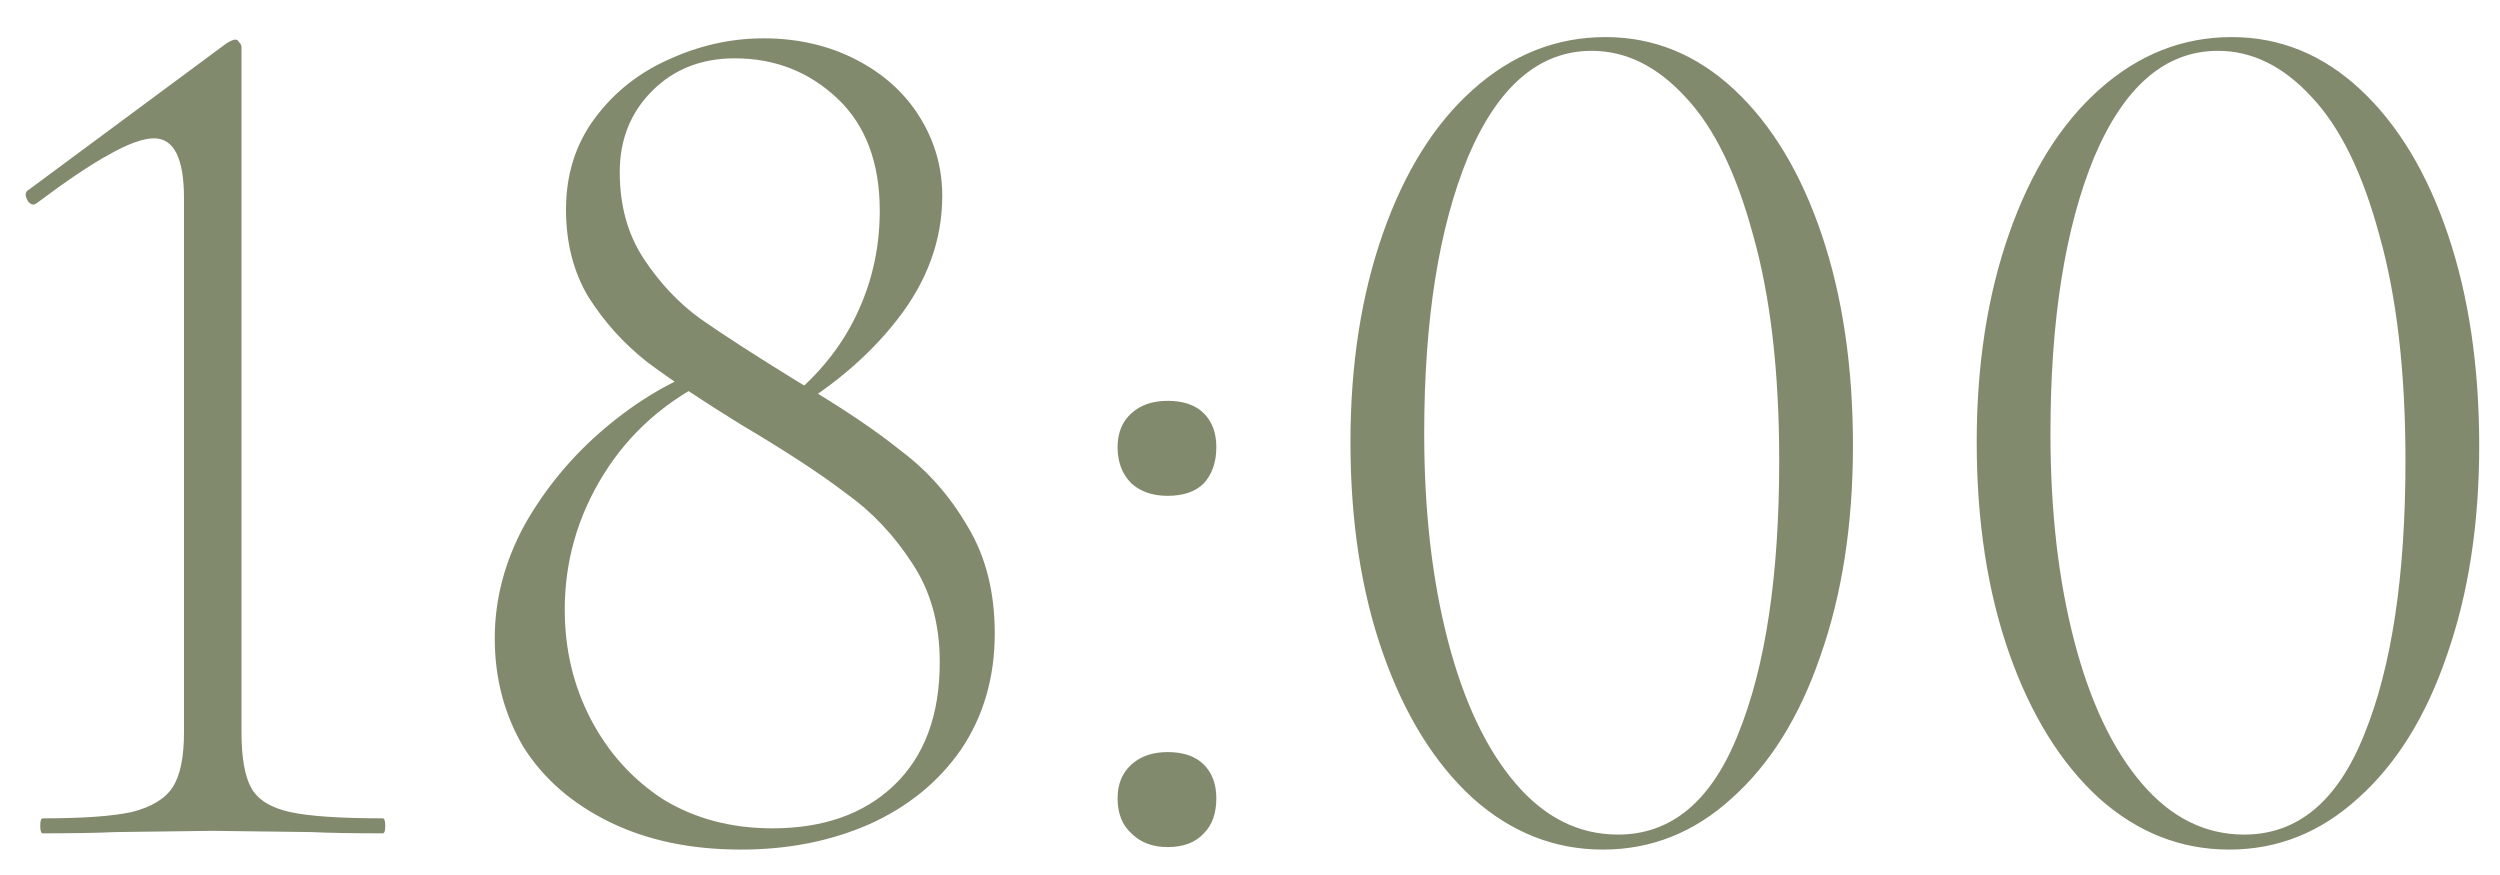 <?xml version="1.0" encoding="UTF-8"?> <svg xmlns="http://www.w3.org/2000/svg" width="60" height="21" viewBox="0 0 60 21" fill="none"><path d="M1.026 20C0.986 20 0.966 19.94 0.966 19.82C0.966 19.7 0.986 19.64 1.026 19.64C1.986 19.64 2.696 19.59 3.156 19.49C3.636 19.37 3.966 19.17 4.146 18.89C4.326 18.61 4.416 18.17 4.416 17.57V4.76C4.416 3.8 4.176 3.32 3.696 3.32C3.436 3.32 3.076 3.45 2.616 3.71C2.176 3.95 1.596 4.34 0.876 4.88L0.816 4.91C0.736 4.91 0.676 4.86 0.636 4.76C0.596 4.66 0.616 4.59 0.696 4.55L5.436 1.04C5.536 0.98 5.606 0.95 5.646 0.95C5.686 0.95 5.716 0.97 5.736 1.01C5.776 1.05 5.796 1.09 5.796 1.13V17.57C5.796 18.19 5.876 18.64 6.036 18.92C6.196 19.2 6.506 19.39 6.966 19.49C7.426 19.59 8.166 19.64 9.186 19.64C9.226 19.64 9.246 19.7 9.246 19.82C9.246 19.94 9.226 20 9.186 20C8.466 20 7.896 19.99 7.476 19.97L5.106 19.94L2.766 19.97C2.346 19.99 1.766 20 1.026 20ZM18.594 9.83C19.434 9.23 20.064 8.52 20.484 7.7C20.904 6.88 21.114 6 21.114 5.06C21.114 3.9 20.774 3 20.094 2.36C19.414 1.72 18.594 1.4 17.634 1.4C16.834 1.4 16.174 1.66 15.654 2.18C15.134 2.7 14.874 3.35 14.874 4.13C14.874 4.93 15.064 5.62 15.444 6.2C15.824 6.78 16.274 7.26 16.794 7.64C17.334 8.02 18.124 8.53 19.164 9.17C20.184 9.77 21.004 10.32 21.624 10.82C22.264 11.3 22.794 11.9 23.214 12.62C23.654 13.34 23.874 14.2 23.874 15.2C23.874 16.26 23.604 17.19 23.064 17.99C22.524 18.77 21.784 19.37 20.844 19.79C19.924 20.19 18.904 20.39 17.784 20.39C16.584 20.39 15.534 20.17 14.634 19.73C13.734 19.29 13.044 18.69 12.564 17.93C12.104 17.15 11.874 16.28 11.874 15.32C11.874 14.38 12.114 13.47 12.594 12.59C13.094 11.71 13.734 10.94 14.514 10.28C15.294 9.62 16.104 9.14 16.944 8.84L17.094 9.08C15.974 9.62 15.104 10.39 14.484 11.39C13.864 12.39 13.554 13.47 13.554 14.63C13.554 15.59 13.764 16.47 14.184 17.27C14.604 18.07 15.184 18.71 15.924 19.19C16.684 19.65 17.554 19.88 18.534 19.88C19.754 19.88 20.724 19.54 21.444 18.86C22.184 18.16 22.554 17.17 22.554 15.89C22.554 14.97 22.334 14.18 21.894 13.52C21.454 12.84 20.924 12.28 20.304 11.84C19.704 11.38 18.864 10.83 17.784 10.19C16.844 9.61 16.094 9.11 15.534 8.69C14.974 8.25 14.504 7.73 14.124 7.13C13.764 6.53 13.584 5.83 13.584 5.03C13.584 4.19 13.814 3.46 14.274 2.84C14.734 2.22 15.324 1.75 16.044 1.43C16.784 1.09 17.544 0.92 18.324 0.92C19.144 0.92 19.884 1.09 20.544 1.43C21.204 1.77 21.714 2.23 22.074 2.81C22.434 3.39 22.614 4.02 22.614 4.7C22.614 5.76 22.254 6.75 21.534 7.67C20.834 8.57 19.904 9.35 18.744 10.01L18.594 9.83ZM28.022 20.33C27.662 20.33 27.372 20.22 27.152 20C26.932 19.8 26.822 19.52 26.822 19.16C26.822 18.82 26.932 18.55 27.152 18.35C27.372 18.15 27.662 18.05 28.022 18.05C28.402 18.05 28.692 18.15 28.892 18.35C29.092 18.55 29.192 18.82 29.192 19.16C29.192 19.52 29.092 19.8 28.892 20C28.692 20.22 28.402 20.33 28.022 20.33ZM28.022 11.9C27.662 11.9 27.372 11.8 27.152 11.6C26.932 11.38 26.822 11.09 26.822 10.73C26.822 10.39 26.932 10.12 27.152 9.92C27.372 9.72 27.662 9.62 28.022 9.62C28.402 9.62 28.692 9.72 28.892 9.92C29.092 10.12 29.192 10.39 29.192 10.73C29.192 11.09 29.092 11.38 28.892 11.6C28.692 11.8 28.402 11.9 28.022 11.9ZM38.471 20.39C37.311 20.39 36.271 19.98 35.351 19.16C34.431 18.32 33.711 17.16 33.191 15.68C32.671 14.2 32.411 12.51 32.411 10.61C32.411 8.75 32.671 7.08 33.191 5.6C33.711 4.12 34.431 2.97 35.351 2.15C36.291 1.31 37.351 0.89 38.531 0.89C39.691 0.89 40.721 1.31 41.621 2.15C42.521 2.99 43.221 4.15 43.721 5.63C44.221 7.11 44.471 8.8 44.471 10.7C44.471 12.58 44.211 14.26 43.691 15.74C43.191 17.2 42.481 18.34 41.561 19.16C40.661 19.98 39.631 20.39 38.471 20.39ZM38.831 20.03C40.111 20.03 41.071 19.23 41.711 17.63C42.371 16.01 42.701 13.82 42.701 11.06C42.701 8.92 42.491 7.11 42.071 5.63C41.671 4.15 41.131 3.05 40.451 2.33C39.771 1.59 39.021 1.22 38.201 1.22C36.941 1.22 35.951 2.07 35.231 3.77C34.531 5.47 34.181 7.68 34.181 10.4C34.181 12.26 34.371 13.92 34.751 15.38C35.131 16.84 35.671 17.98 36.371 18.8C37.071 19.62 37.891 20.03 38.831 20.03ZM53.501 20.39C52.341 20.39 51.301 19.98 50.381 19.16C49.461 18.32 48.741 17.16 48.221 15.68C47.701 14.2 47.441 12.51 47.441 10.61C47.441 8.75 47.701 7.08 48.221 5.6C48.741 4.12 49.461 2.97 50.381 2.15C51.321 1.31 52.381 0.89 53.561 0.89C54.721 0.89 55.751 1.31 56.651 2.15C57.551 2.99 58.251 4.15 58.751 5.63C59.251 7.11 59.501 8.8 59.501 10.7C59.501 12.58 59.241 14.26 58.721 15.74C58.221 17.2 57.511 18.34 56.591 19.16C55.691 19.98 54.661 20.39 53.501 20.39ZM53.861 20.03C55.141 20.03 56.101 19.23 56.741 17.63C57.401 16.01 57.731 13.82 57.731 11.06C57.731 8.92 57.521 7.11 57.101 5.63C56.701 4.15 56.161 3.05 55.481 2.33C54.801 1.59 54.051 1.22 53.231 1.22C51.971 1.22 50.981 2.07 50.261 3.77C49.561 5.47 49.211 7.68 49.211 10.4C49.211 12.26 49.401 13.92 49.781 15.38C50.161 16.84 50.701 17.98 51.401 18.8C52.101 19.62 52.921 20.03 53.861 20.03Z" fill="#818A6D"></path></svg> 